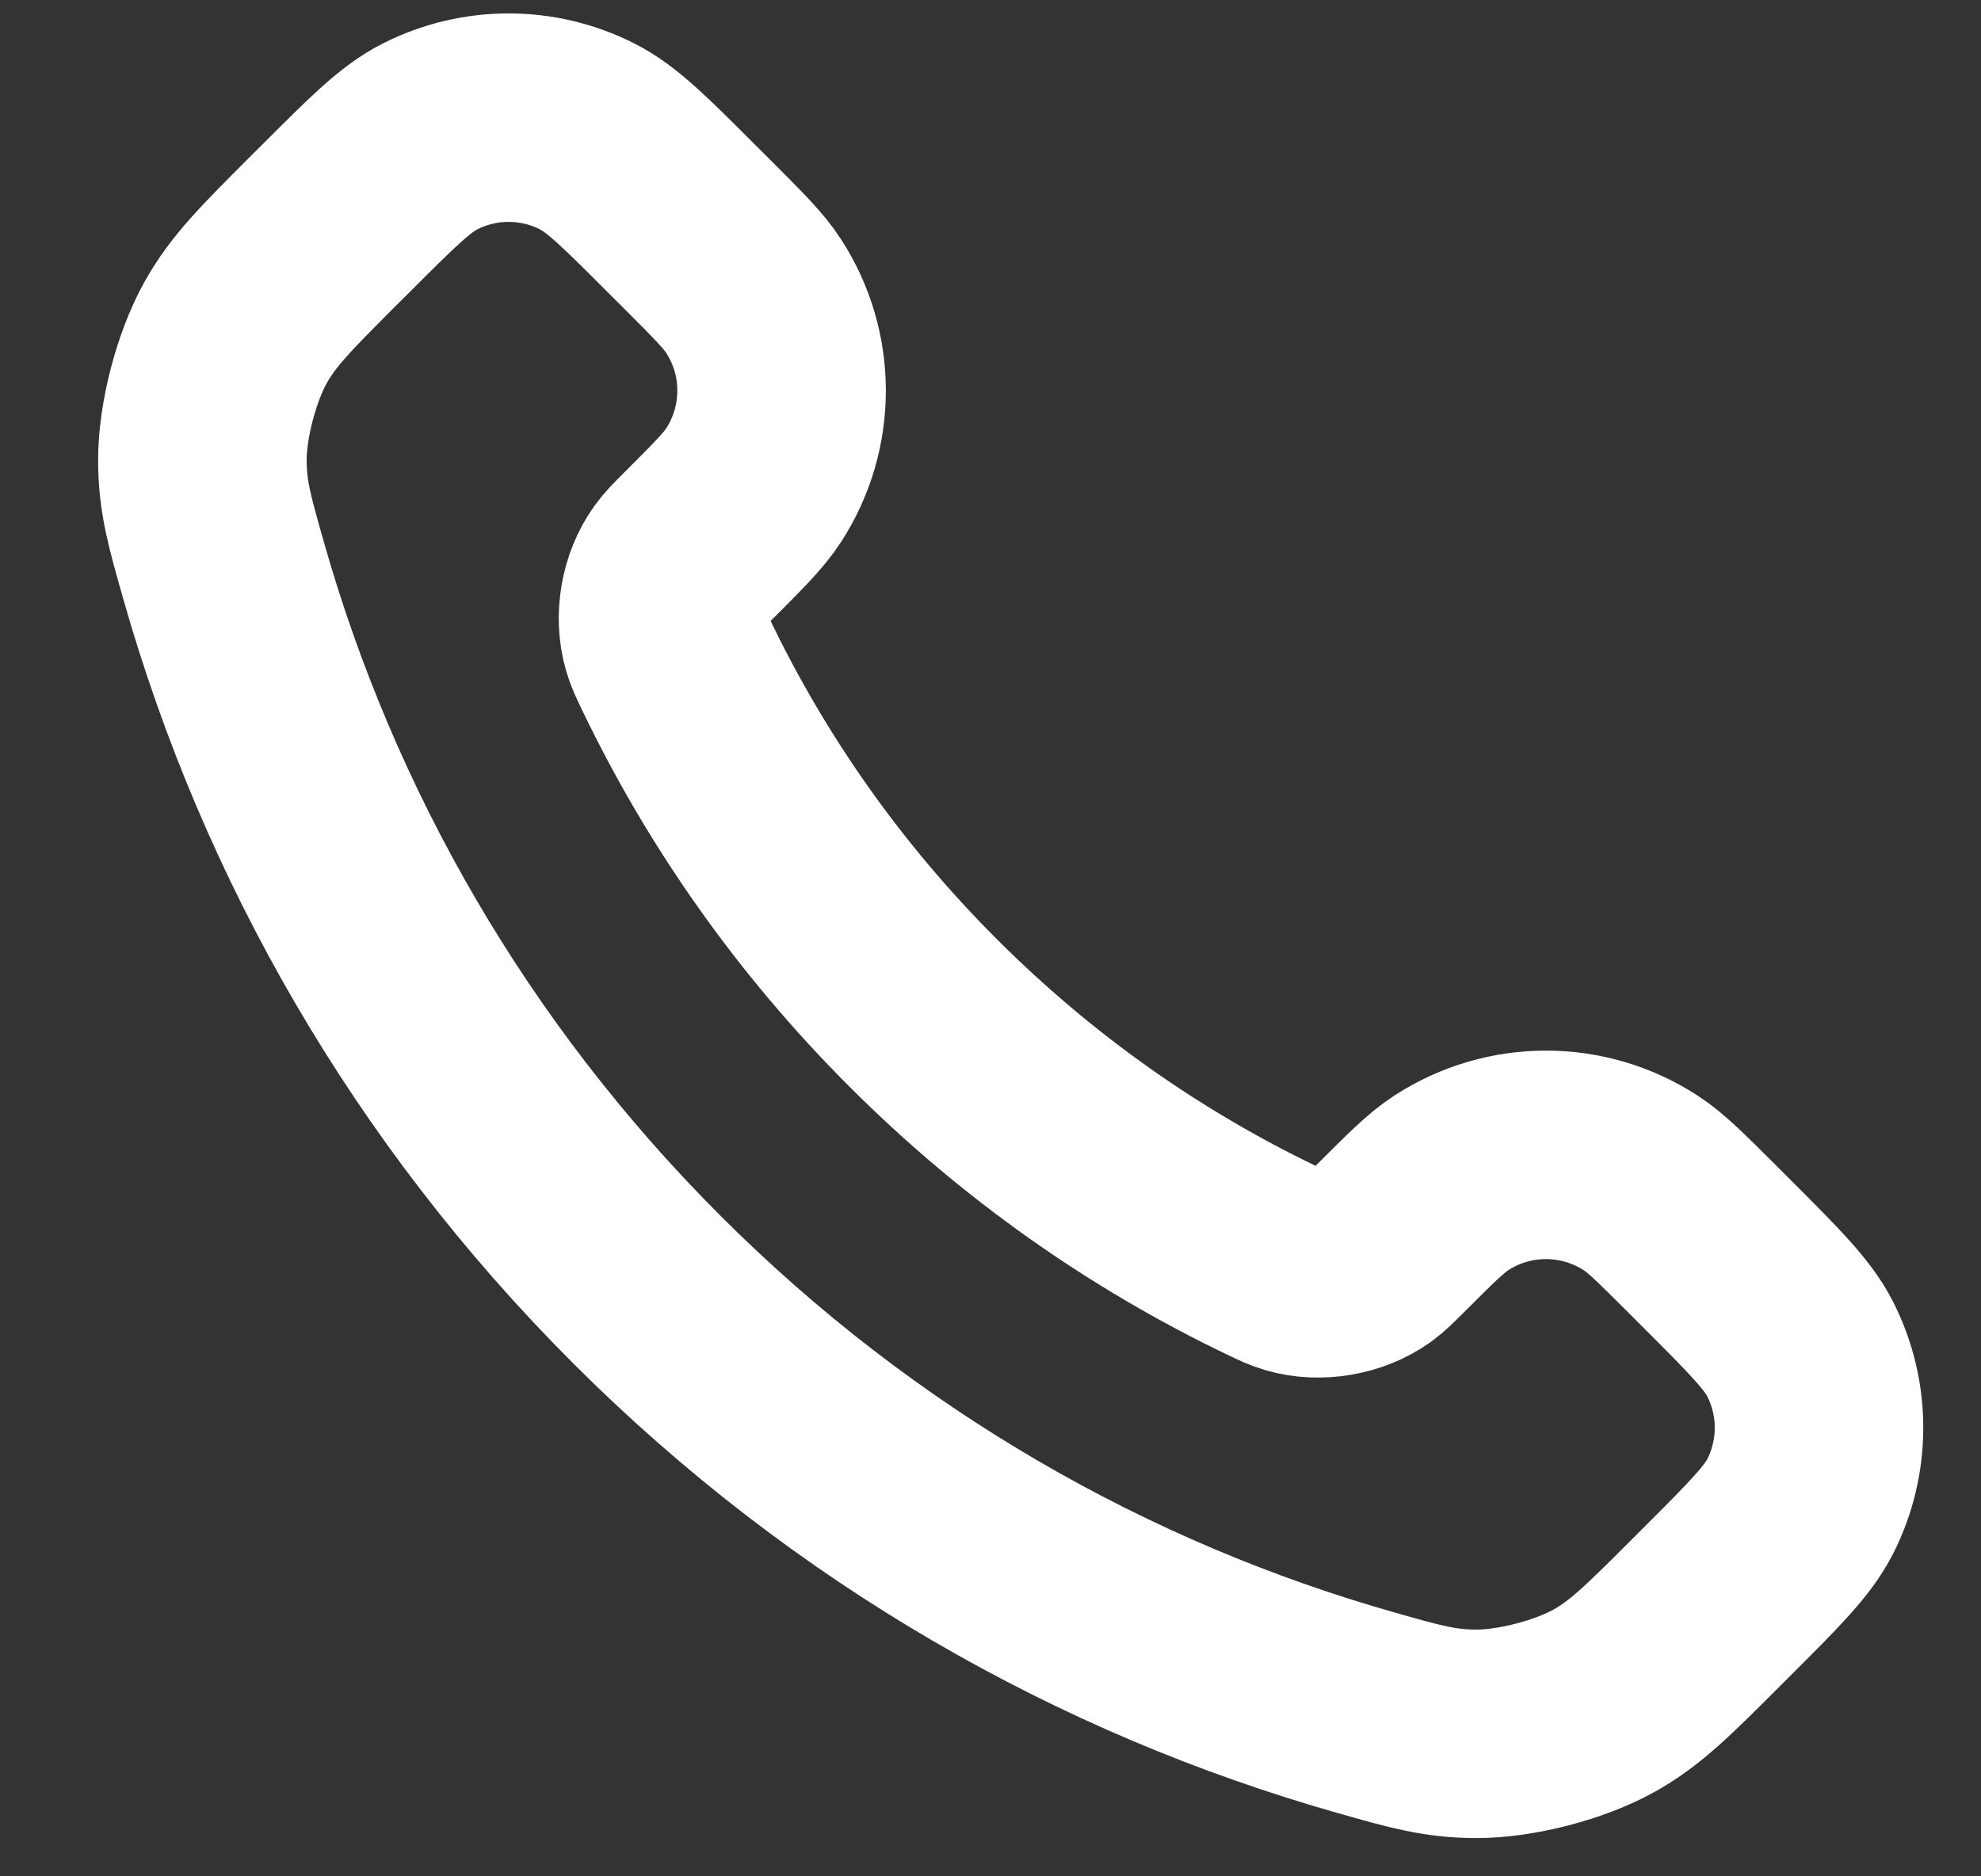 <svg width="19" height="18" viewBox="0 0 19 18" fill="none" xmlns="http://www.w3.org/2000/svg">
<rect x="0" y="0" width="19" height="18" fill="#333333" stroke="none"/>
<path d="M6.484 6.378C7.064 7.586 7.854 8.718 8.856 9.719C9.857 10.72 10.989 11.511 12.197 12.091C12.301 12.141 12.353 12.166 12.419 12.185C12.652 12.253 12.939 12.204 13.137 12.063C13.193 12.023 13.24 11.975 13.336 11.88C13.627 11.589 13.773 11.443 13.919 11.348C14.472 10.989 15.184 10.989 15.736 11.348C15.883 11.443 16.028 11.589 16.32 11.88L16.482 12.042C16.925 12.485 17.146 12.707 17.267 12.944C17.506 13.417 17.506 13.976 17.267 14.449C17.146 14.687 16.925 14.908 16.482 15.351L16.351 15.482C15.909 15.924 15.689 16.144 15.389 16.313C15.056 16.5 14.539 16.634 14.157 16.633C13.813 16.632 13.577 16.566 13.107 16.432C10.579 15.715 8.194 14.361 6.204 12.371C4.214 10.381 2.86 7.996 2.143 5.468C2.009 4.997 1.942 4.762 1.941 4.418C1.94 4.036 2.075 3.519 2.262 3.186C2.43 2.886 2.651 2.666 3.092 2.224L3.224 2.093C3.667 1.65 3.888 1.428 4.126 1.308C4.599 1.069 5.157 1.069 5.63 1.308C5.868 1.428 6.09 1.65 6.532 2.093L6.695 2.255C6.986 2.547 7.132 2.692 7.227 2.839C7.586 3.391 7.586 4.103 7.227 4.656C7.132 4.802 6.986 4.948 6.695 5.239C6.6 5.334 6.552 5.382 6.512 5.438C6.37 5.636 6.321 5.922 6.39 6.156C6.409 6.222 6.434 6.274 6.484 6.378Z" stroke="white" stroke-width="2" stroke-linecap="round" stroke-linejoin="round"/>
</svg>
